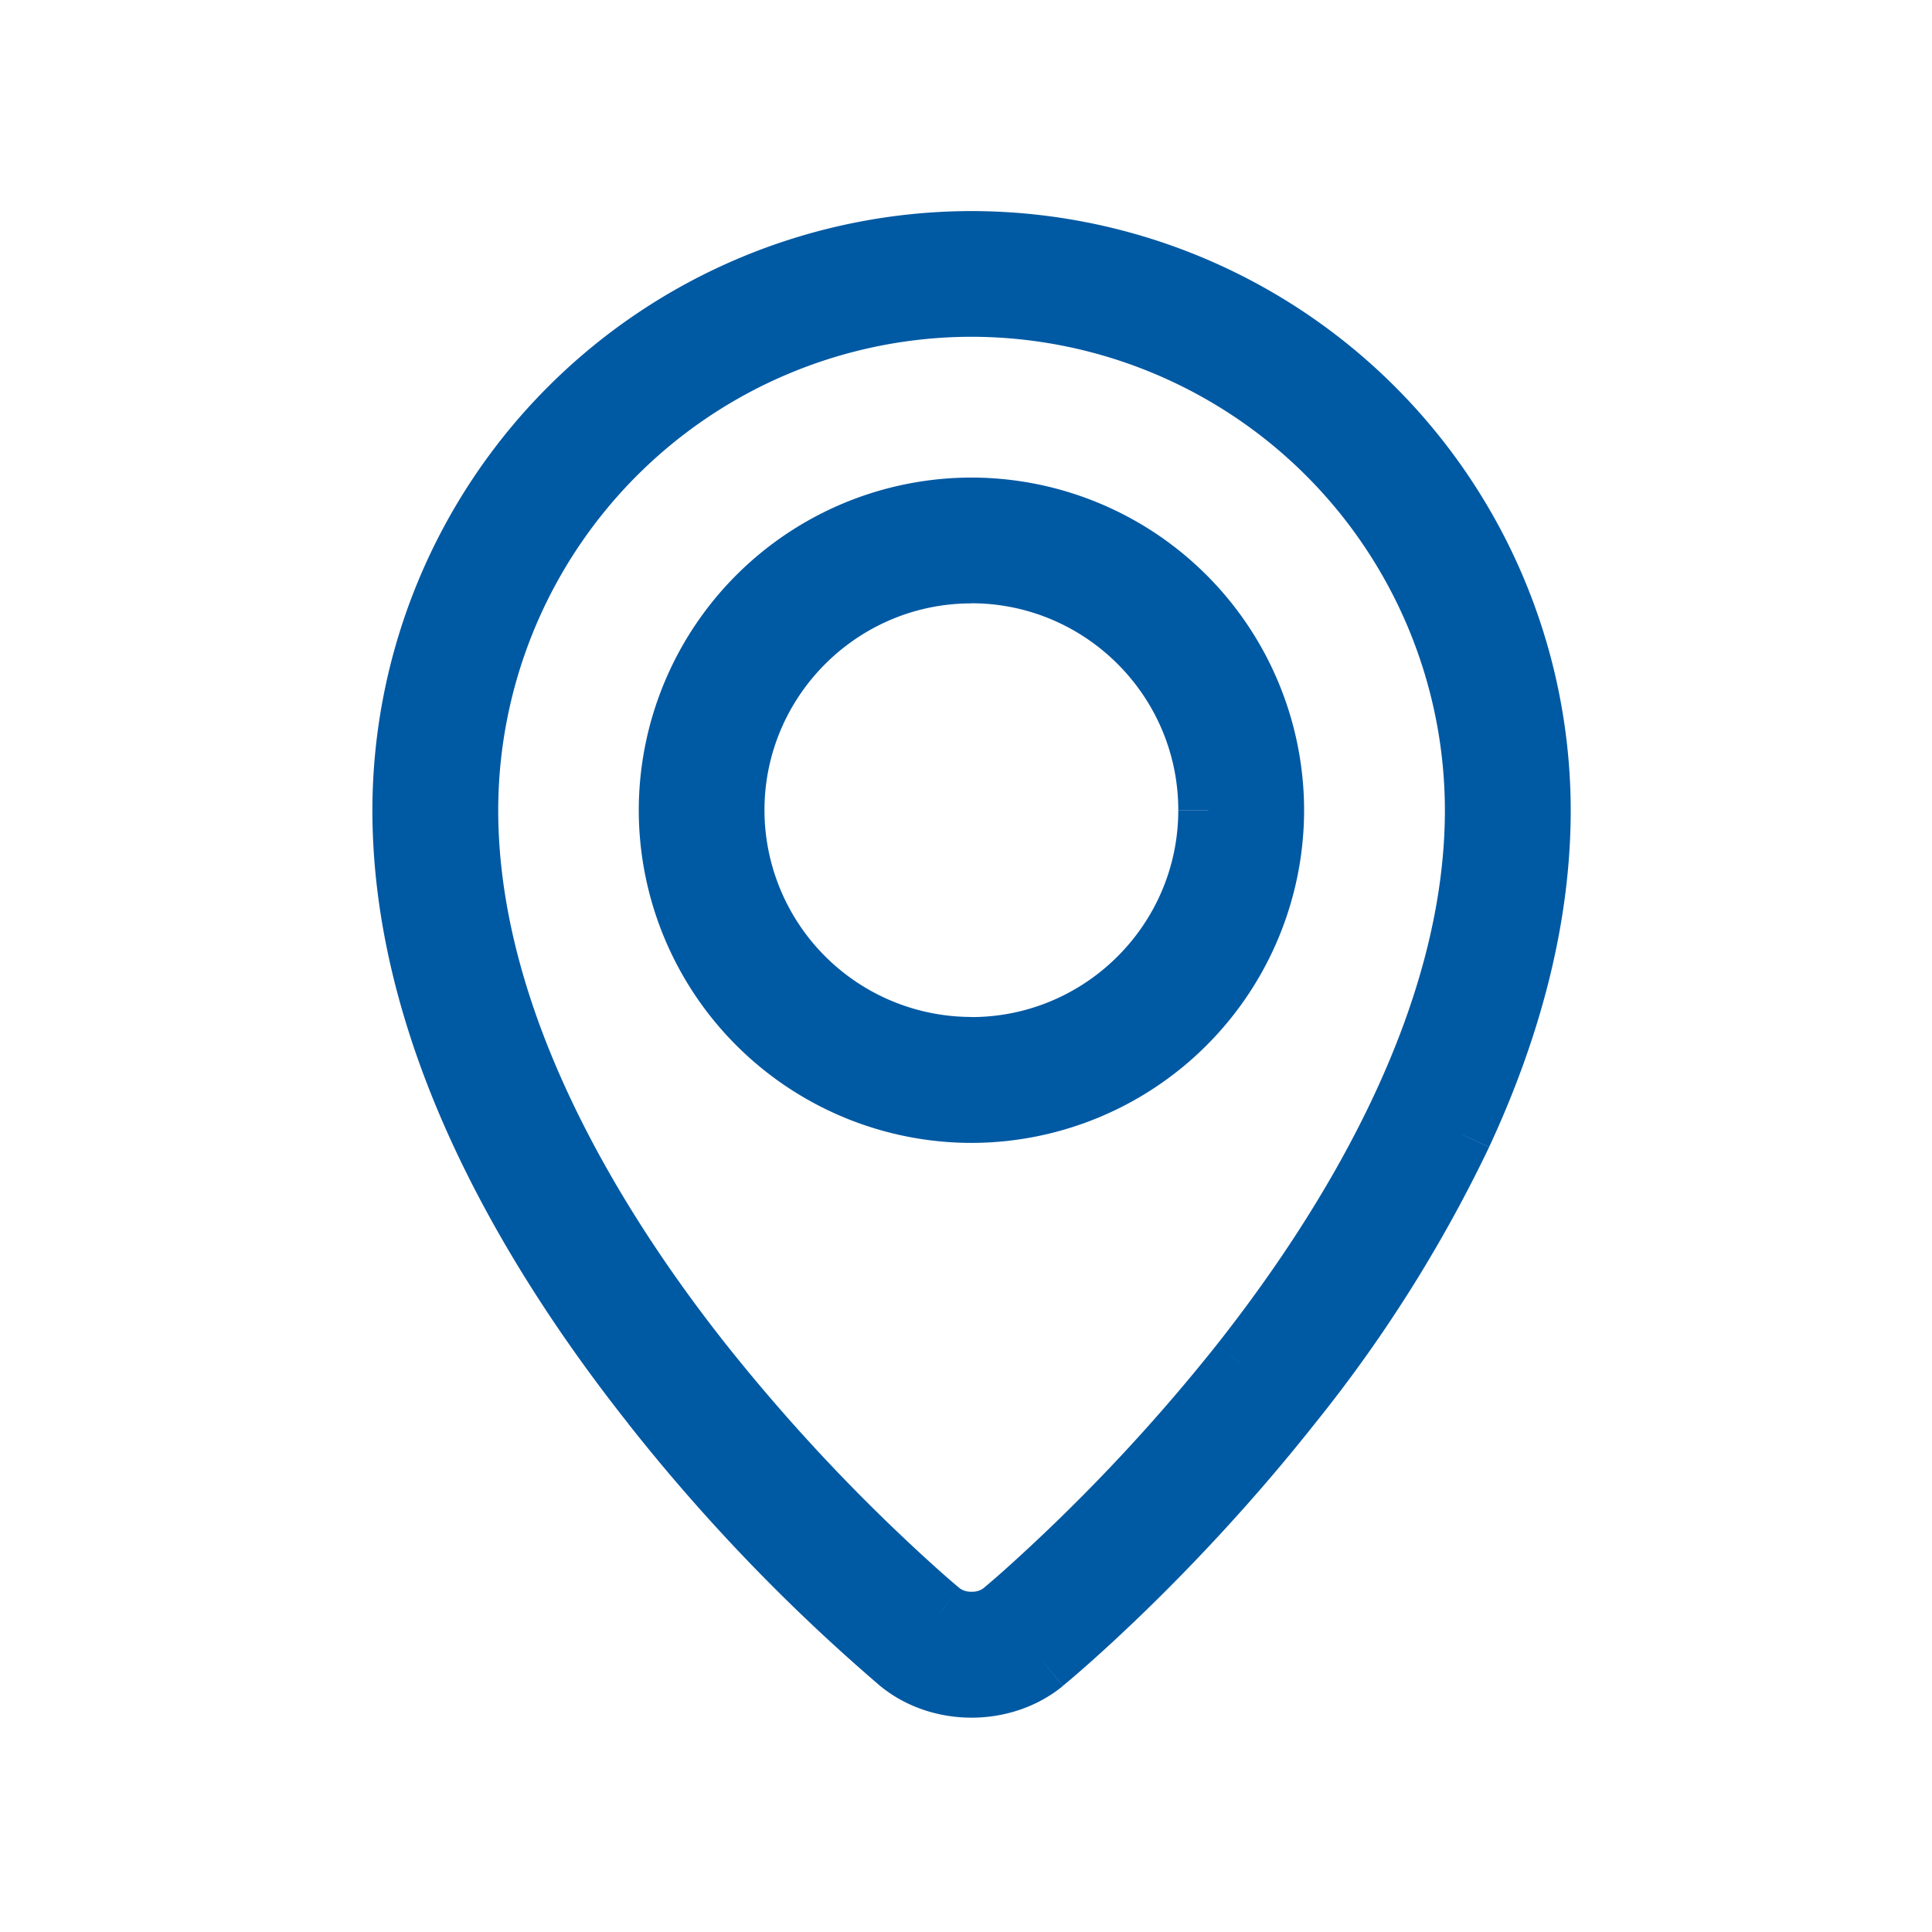 <?xml version="1.0" encoding="UTF-8" standalone="no"?><svg width="16" height="16" fill="none" xmlns="http://www.w3.org/2000/svg"><path fill-rule="evenodd" clip-rule="evenodd" d="M3.334 6.71a4.717 4.717 0 0 1 4.712-4.712 4.717 4.717 0 0 1 4.712 4.712c0 .85-.22 1.754-.653 2.684a11.423 11.423 0 0 1-1.413 2.242 15.216 15.216 0 0 1-2.048 2.132.945.945 0 0 1-.598.207.945.945 0 0 1-.598-.207A15.215 15.215 0 0 1 5.4 11.636a11.422 11.422 0 0 1-1.413-2.242c-.433-.93-.653-1.833-.653-2.684ZM8.3 13.348c.01-.008 1-.825 1.974-2.058.886-1.12 1.942-2.826 1.942-4.581 0-2.3-1.871-4.17-4.17-4.17-2.3 0-4.17 1.87-4.17 4.17 0 1.755 1.056 3.46 1.942 4.581a14.957 14.957 0 0 0 1.973 2.058.43.43 0 0 0 .51 0Z" fill="#0059A3"/><path d="M12.758 6.71h.25-.25Zm-.653 2.684.227.106-.227-.106Zm-1.413 2.242-.196-.155.196.155Zm-2.048 2.132.159.194-.159-.194Zm-1.196 0 .158-.193-.158.193ZM5.4 11.636l.196-.155-.196.155ZM3.987 9.394 3.76 9.5l.227-.106Zm6.287 1.896.196.155-.196-.155ZM8.3 13.348l.159.194-.159-.194Zm-4.424-6.64h.25-.25Zm1.942 4.582-.196.155.196-.155Zm1.973 2.058.159-.193-.159.193Zm.255-11.6A4.967 4.967 0 0 0 3.084 6.71h.5a4.467 4.467 0 0 1 4.462-4.462v-.5Zm4.962 4.962a4.967 4.967 0 0 0-4.962-4.962v.5a4.467 4.467 0 0 1 4.462 4.462h.5Zm-.676 2.79c.445-.957.676-1.896.676-2.79h-.5c0 .807-.209 1.675-.63 2.579l.454.21Zm-1.444 2.291A11.67 11.67 0 0 0 12.332 9.5l-.454-.211a11.173 11.173 0 0 1-1.382 2.192l.392.31Zm-2.085 2.17c.049-.04 1.06-.874 2.085-2.17l-.392-.31a14.98 14.98 0 0 1-2.01 2.094l.317.386Zm-.757.264c.267 0 .54-.085.757-.263l-.317-.387a.695.695 0 0 1-.44.15v.5Zm-.757-.263c.217.178.49.263.757.263v-.5a.694.694 0 0 1-.44-.15l-.317.387Zm-2.085-2.17a15.464 15.464 0 0 0 2.085 2.17l.317-.387a14.975 14.975 0 0 1-2.01-2.094l-.392.31ZM3.76 9.5c.352.755.838 1.526 1.444 2.291l.392-.31a11.174 11.174 0 0 1-1.383-2.192l-.453.21Zm-.676-2.79c0 .894.23 1.833.676 2.79l.453-.211c-.42-.904-.629-1.772-.629-2.58h-.5Zm6.994 4.425A15.264 15.264 0 0 1 8.31 13.01a6.97 6.97 0 0 1-.168.145l.317.387a15.2 15.2 0 0 0 2.01-2.097l-.391-.31Zm1.888-4.426c0 1.666-1.01 3.314-1.888 4.426l.392.31c.893-1.13 1.995-2.892 1.995-4.736h-.5Zm-3.92-3.92a3.925 3.925 0 0 1 3.92 3.92h.5a4.425 4.425 0 0 0-4.42-4.42v.5Zm-3.92 3.92a3.924 3.924 0 0 1 3.92-3.92v-.5a4.424 4.424 0 0 0-4.42 4.42h.5Zm1.888 4.426c-.88-1.112-1.888-2.76-1.888-4.426h-.5c0 1.844 1.103 3.606 1.996 4.736l.392-.31Zm1.936 2.02s-.061-.05-.168-.145a15.27 15.27 0 0 1-1.768-1.875l-.392.31a15.21 15.21 0 0 0 2.01 2.097l.318-.387Zm.192 0a.159.159 0 0 1-.096.027.16.16 0 0 1-.096-.027l-.317.387c.12.1.274.14.413.14.138 0 .291-.04.413-.14l-.317-.387Z" fill="#0059A3"/><path fill-rule="evenodd" clip-rule="evenodd" d="M5.54 6.71a2.508 2.508 0 0 1 2.505-2.505A2.508 2.508 0 0 1 10.55 6.71a2.508 2.508 0 0 1-2.505 2.505A2.508 2.508 0 0 1 5.54 6.71Zm.541 0a1.964 1.964 0 0 0 3.927-.001 1.966 1.966 0 0 0-1.964-1.963c-1.082 0-1.963.88-1.963 1.963Z" fill="#0059A3"/><path d="M10.55 6.71h.25-.25ZM8.045 3.955A2.758 2.758 0 0 0 5.29 6.71h.5a2.258 2.258 0 0 1 2.255-2.255v-.5ZM10.8 6.71a2.758 2.758 0 0 0-2.755-2.755v.5A2.258 2.258 0 0 1 10.3 6.71h.5ZM8.045 9.465A2.758 2.758 0 0 0 10.8 6.71h-.5a2.258 2.258 0 0 1-2.255 2.255v.5ZM5.29 6.71a2.758 2.758 0 0 0 2.755 2.755v-.5A2.258 2.258 0 0 1 5.79 6.71h-.5Zm2.754 1.712A1.715 1.715 0 0 1 6.331 6.71h-.5c0 1.22.993 2.213 2.213 2.213v-.5ZM9.758 6.71c0 .945-.77 1.713-1.714 1.713v.5a2.215 2.215 0 0 0 2.214-2.213h-.5ZM8.044 4.996c.945 0 1.714.769 1.714 1.713h.5c0-1.22-.993-2.213-2.214-2.213v.5ZM6.331 6.71c0-.944.769-1.713 1.713-1.713v-.5c-1.22 0-2.213.993-2.213 2.213h.5Z" fill="#0059A3"/></svg>